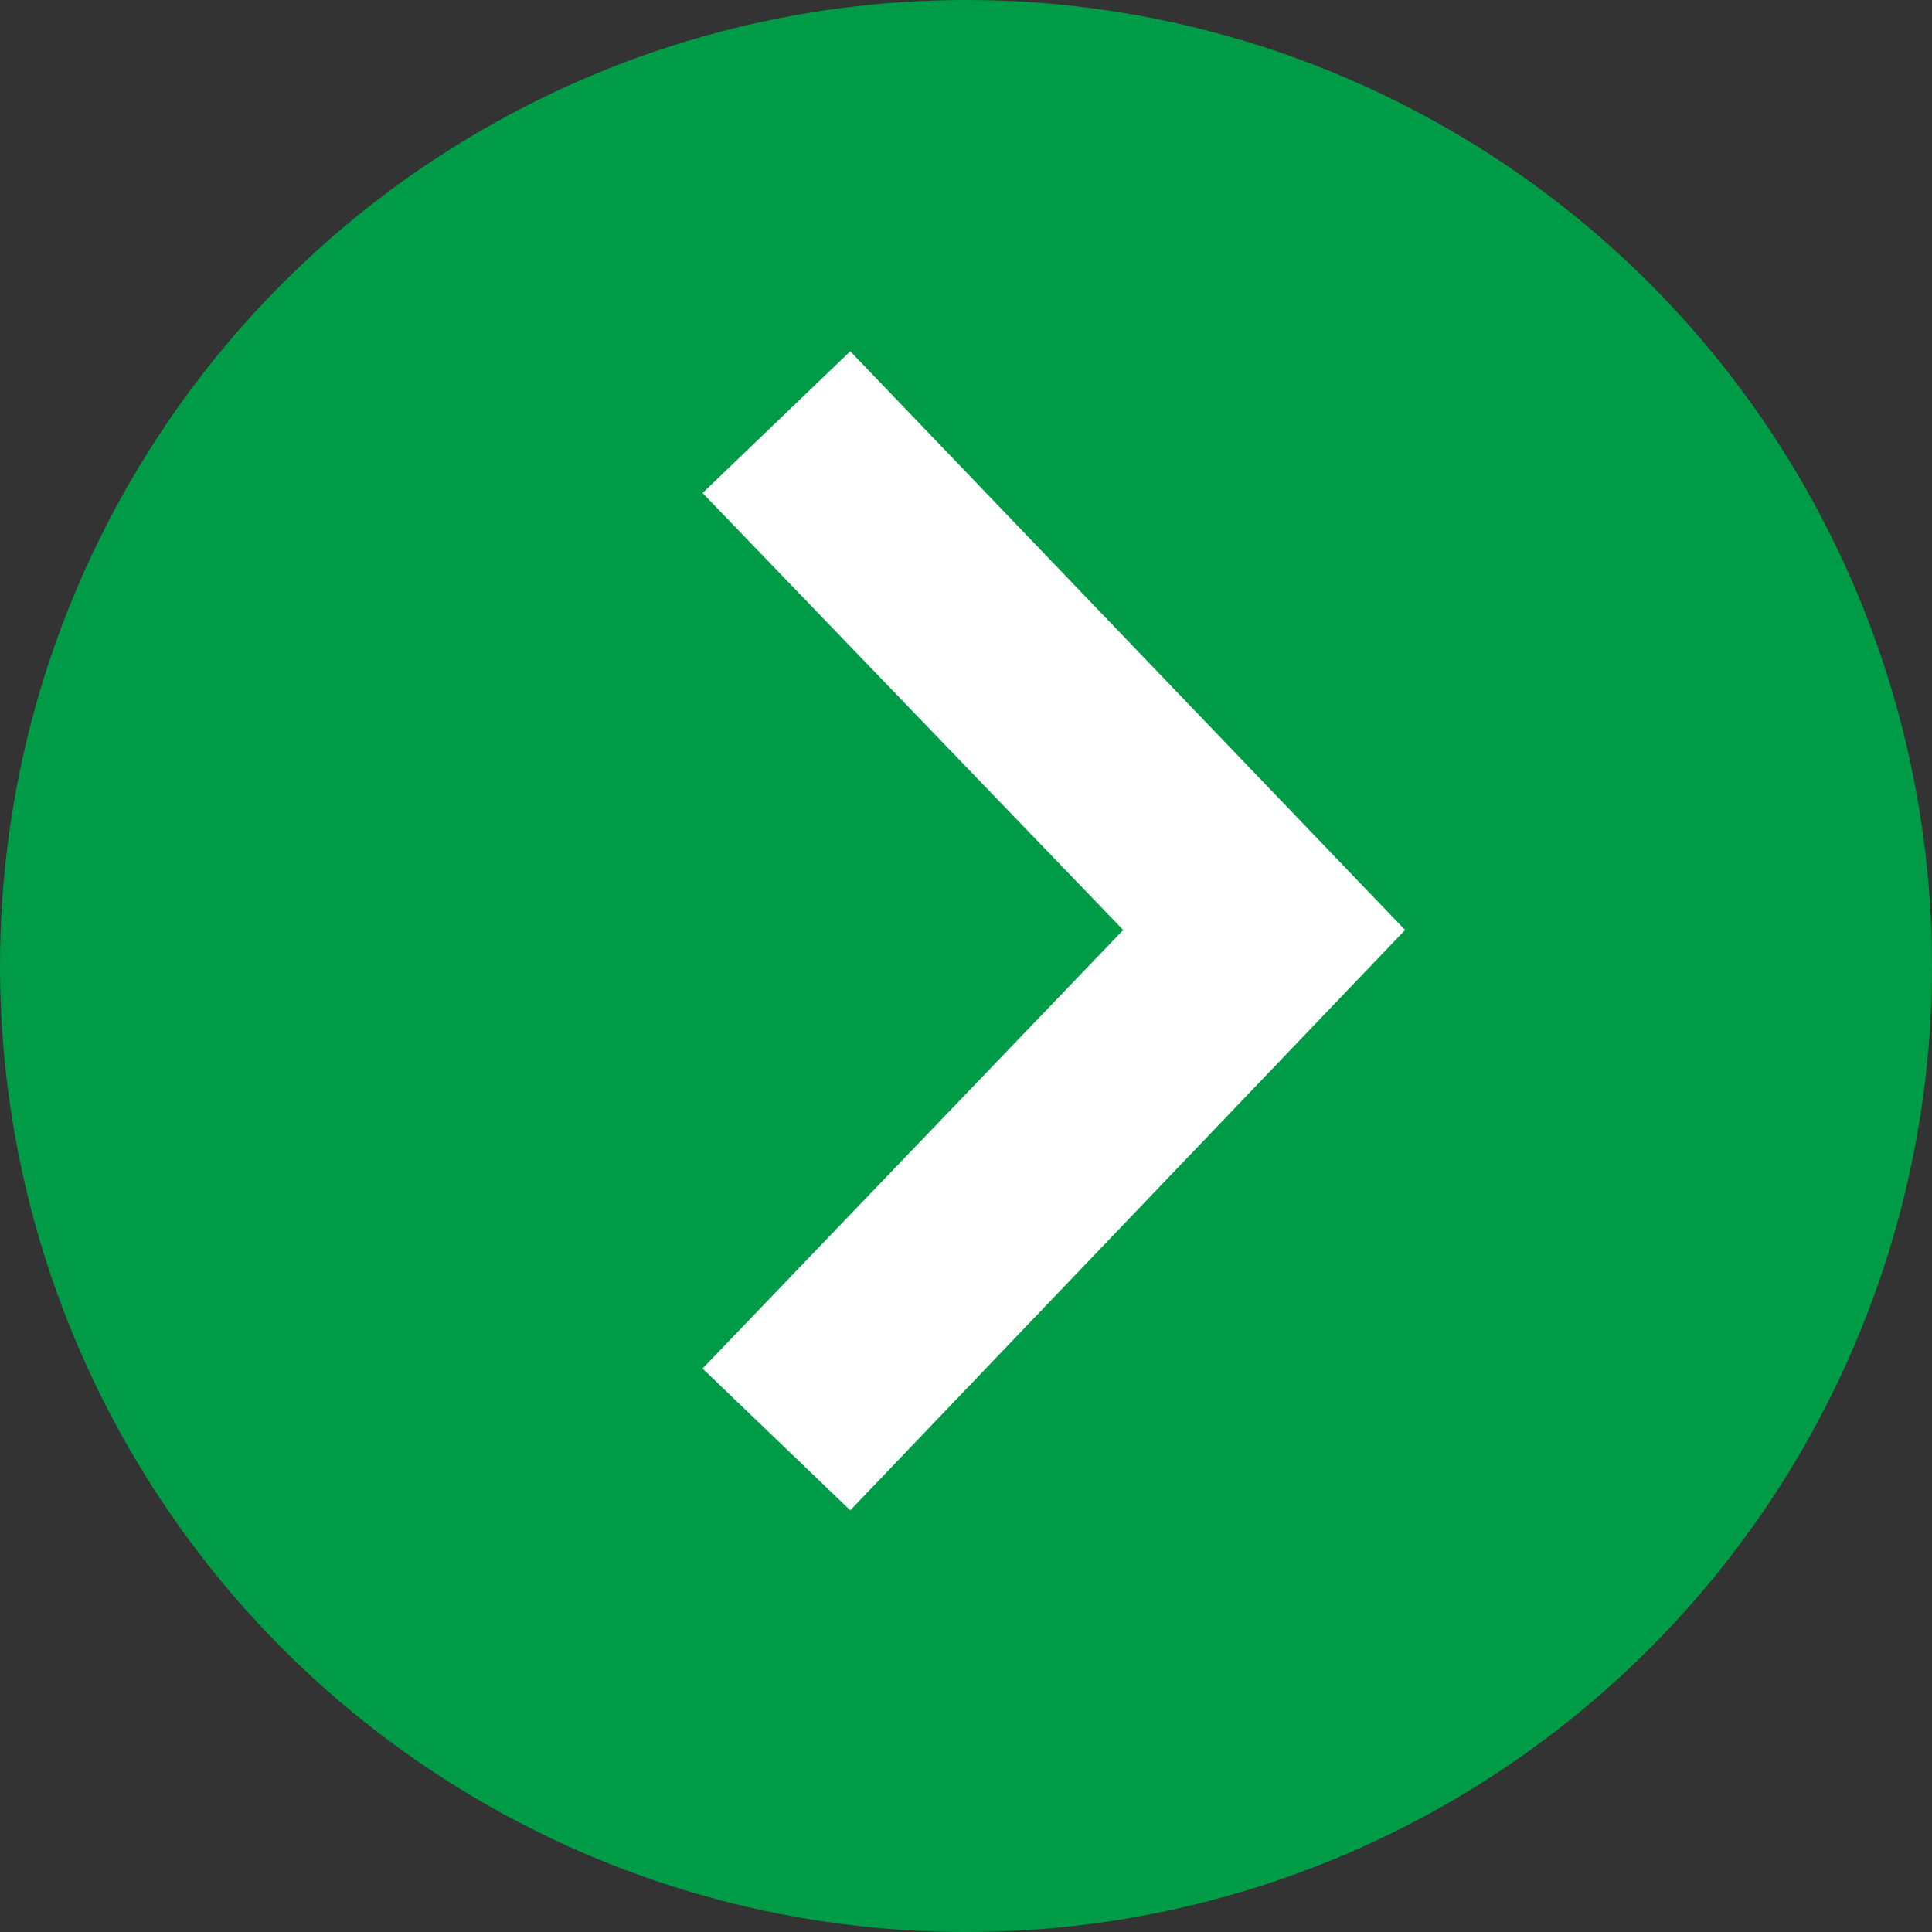 <?xml version="1.0" encoding="UTF-8"?> <svg xmlns="http://www.w3.org/2000/svg" width="22" height="22" viewBox="0 0 22 22" fill="none"><rect x="0" y="0" width="22" height="22" fill="#333333" stroke="none"/> <circle cx="11" cy="11" r="11" fill="#009B47"></circle> <path fill-rule="evenodd" clip-rule="evenodd" d="M12.79 10.59L8 15.584L9.682 17.198L16 10.59L9.682 4L8 5.614L12.79 10.59Z" fill="white"></path> </svg> 